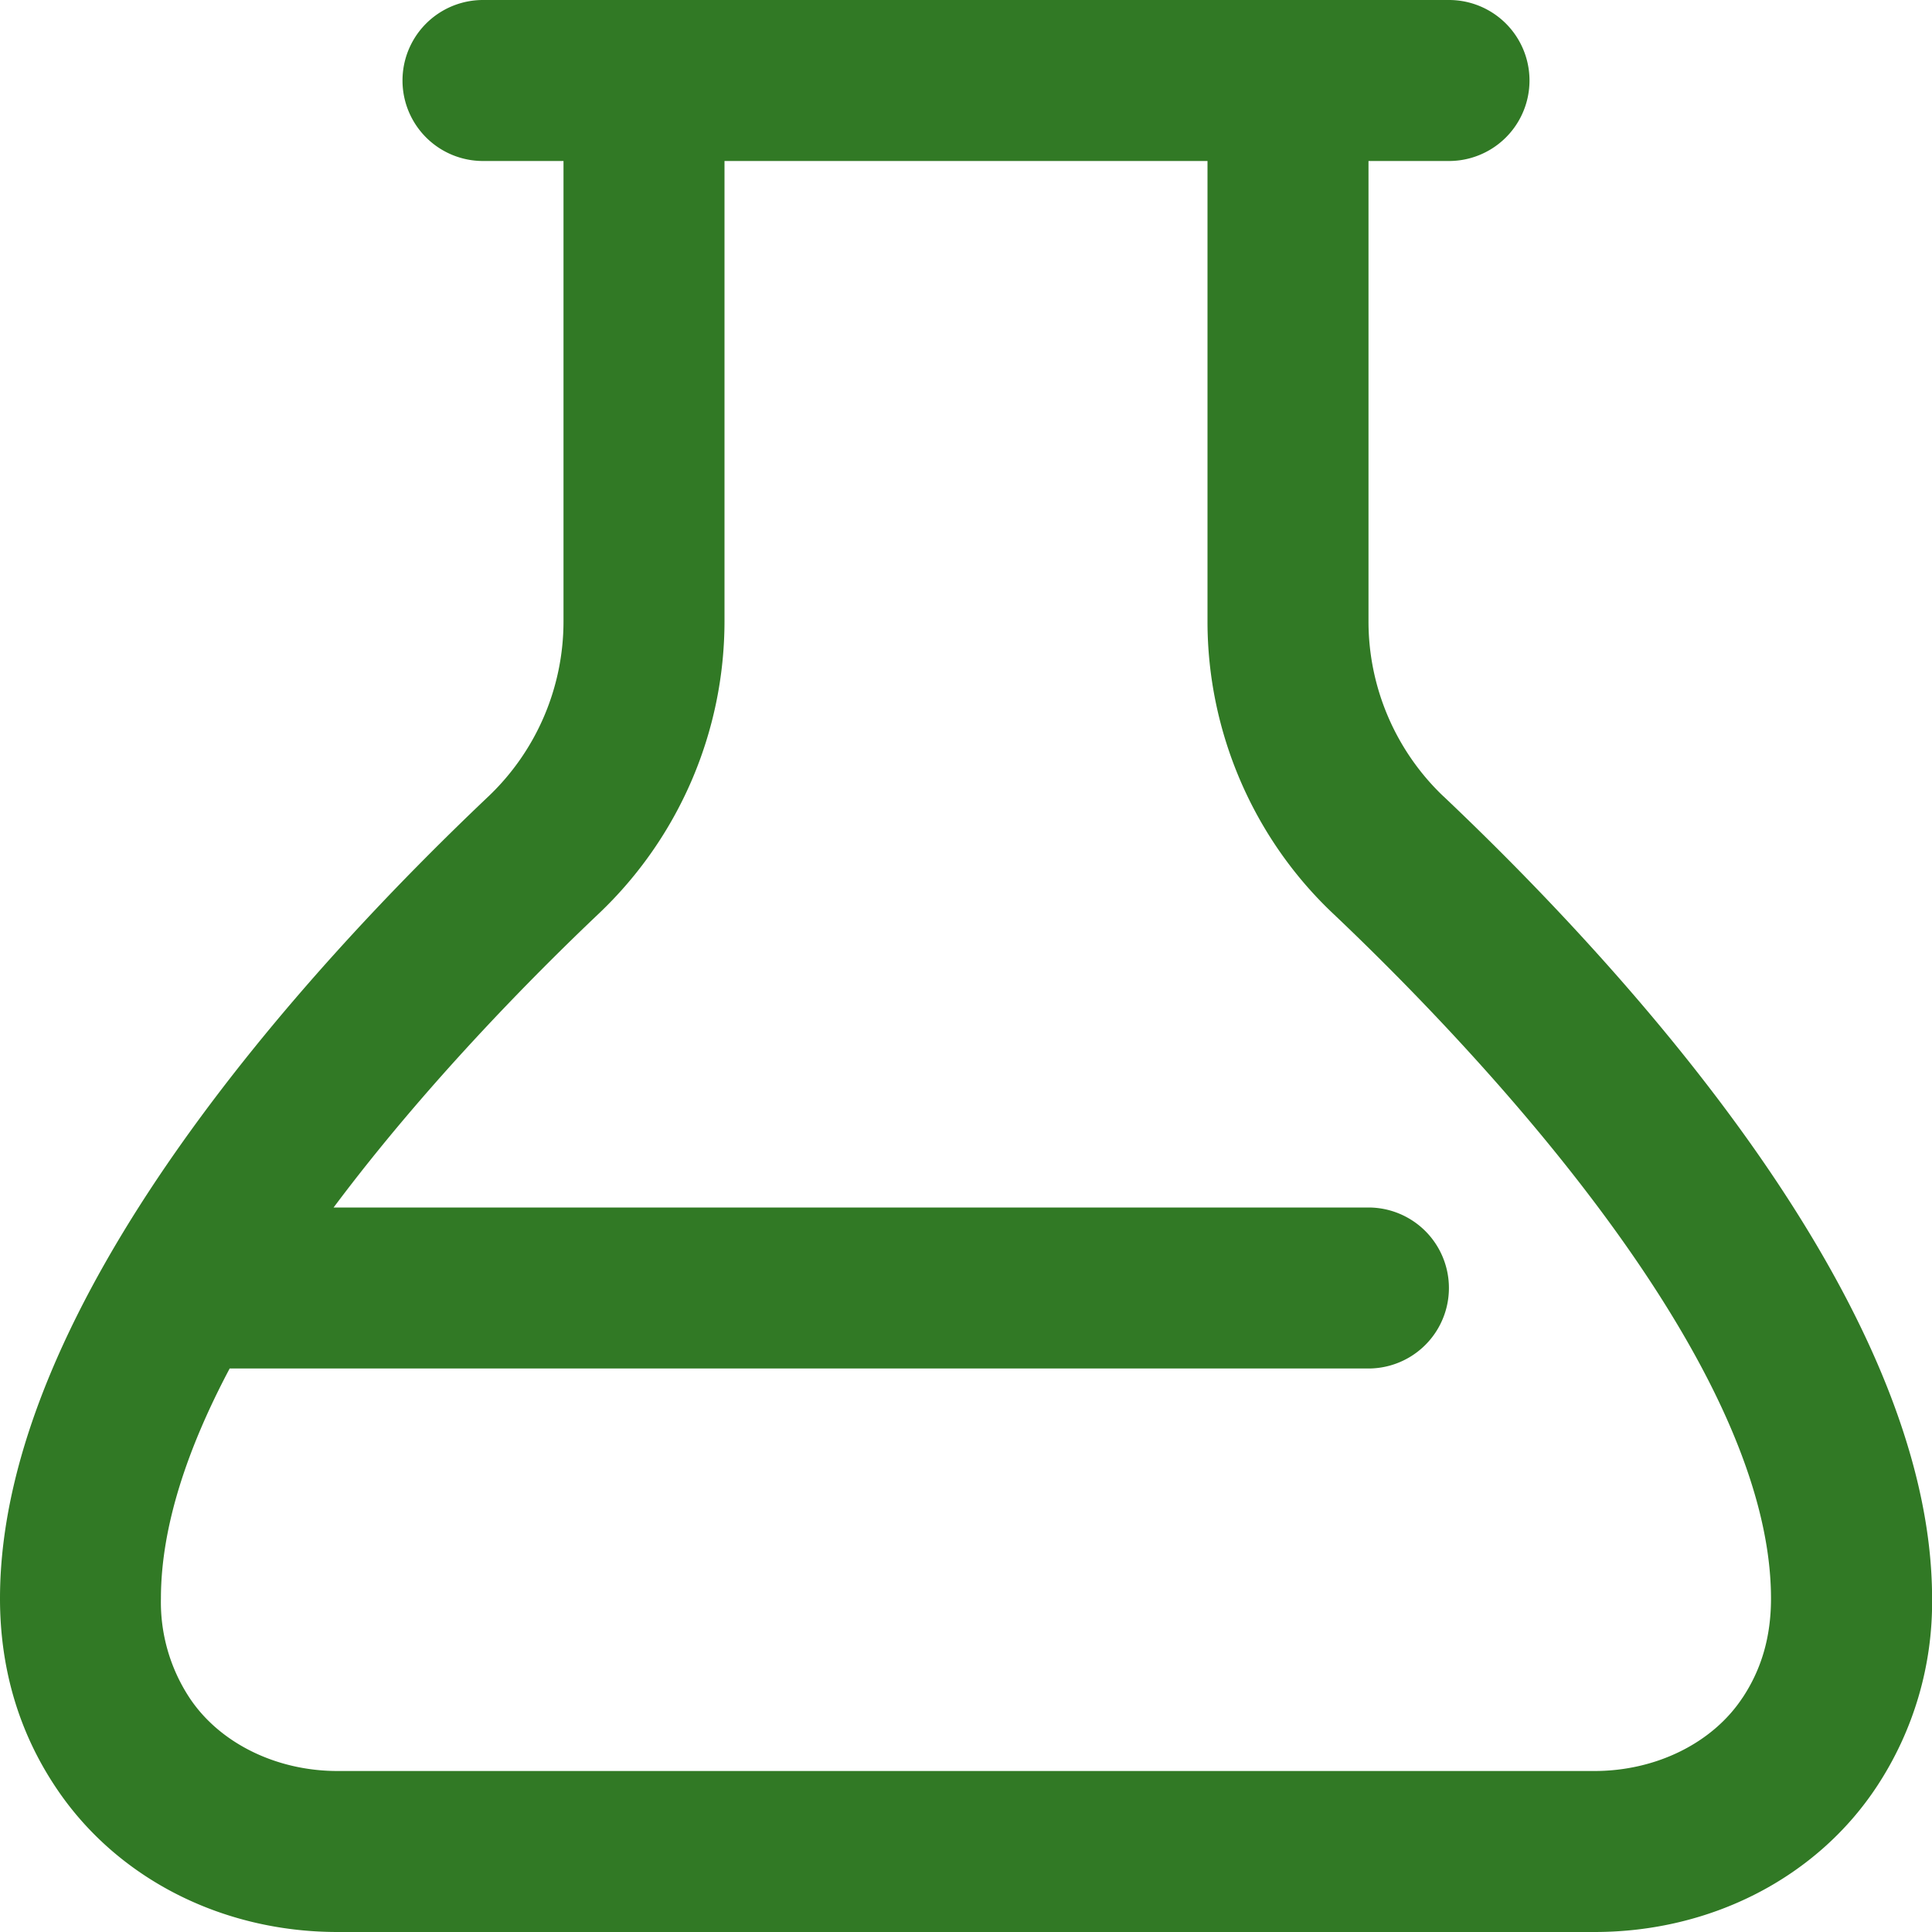<svg xmlns="http://www.w3.org/2000/svg" version="1.1" xmlns:xlink="http://www.w3.org/1999/xlink" width="512" height="512" x="0" y="0" viewBox="0 0 24 24" style="enable-background:new 0 0 512 512" xml:space="preserve" class=""><g><path d="M17.929 9.891A3.003 3.003 0 0 1 17 7.721V2h1a1 1 0 1 0 0-2H6a1 1 0 1 0 0 2h1v5.721a3 3 0 0 1-.929 2.169C3.804 12.039 0 16.19 0 19.857c0 .862.23 1.648.685 2.334C1.432 23.323 2.744 24 4.193 24h15.615c1.449 0 2.761-.676 3.507-1.808a4.156 4.156 0 0 0 .686-2.335c0-3.667-3.804-7.818-6.071-9.966Zm3.717 11.199c-.37.562-1.074.91-1.838.91H4.192c-.764 0-1.468-.349-1.839-.911a2.161 2.161 0 0 1-.354-1.232c0-.901.337-1.882.854-2.857h14.146a1 1 0 1 0 0-2H4.144c1.149-1.537 2.492-2.89 3.302-3.658A5.01 5.01 0 0 0 9 7.721V2h6v5.721c0 1.366.566 2.686 1.554 3.622C18.192 12.895 22 16.831 22 19.858c0 .469-.115.873-.354 1.233Z" fill="#317925" opacity="1" data-original="#000000" class=""></path></g></svg>